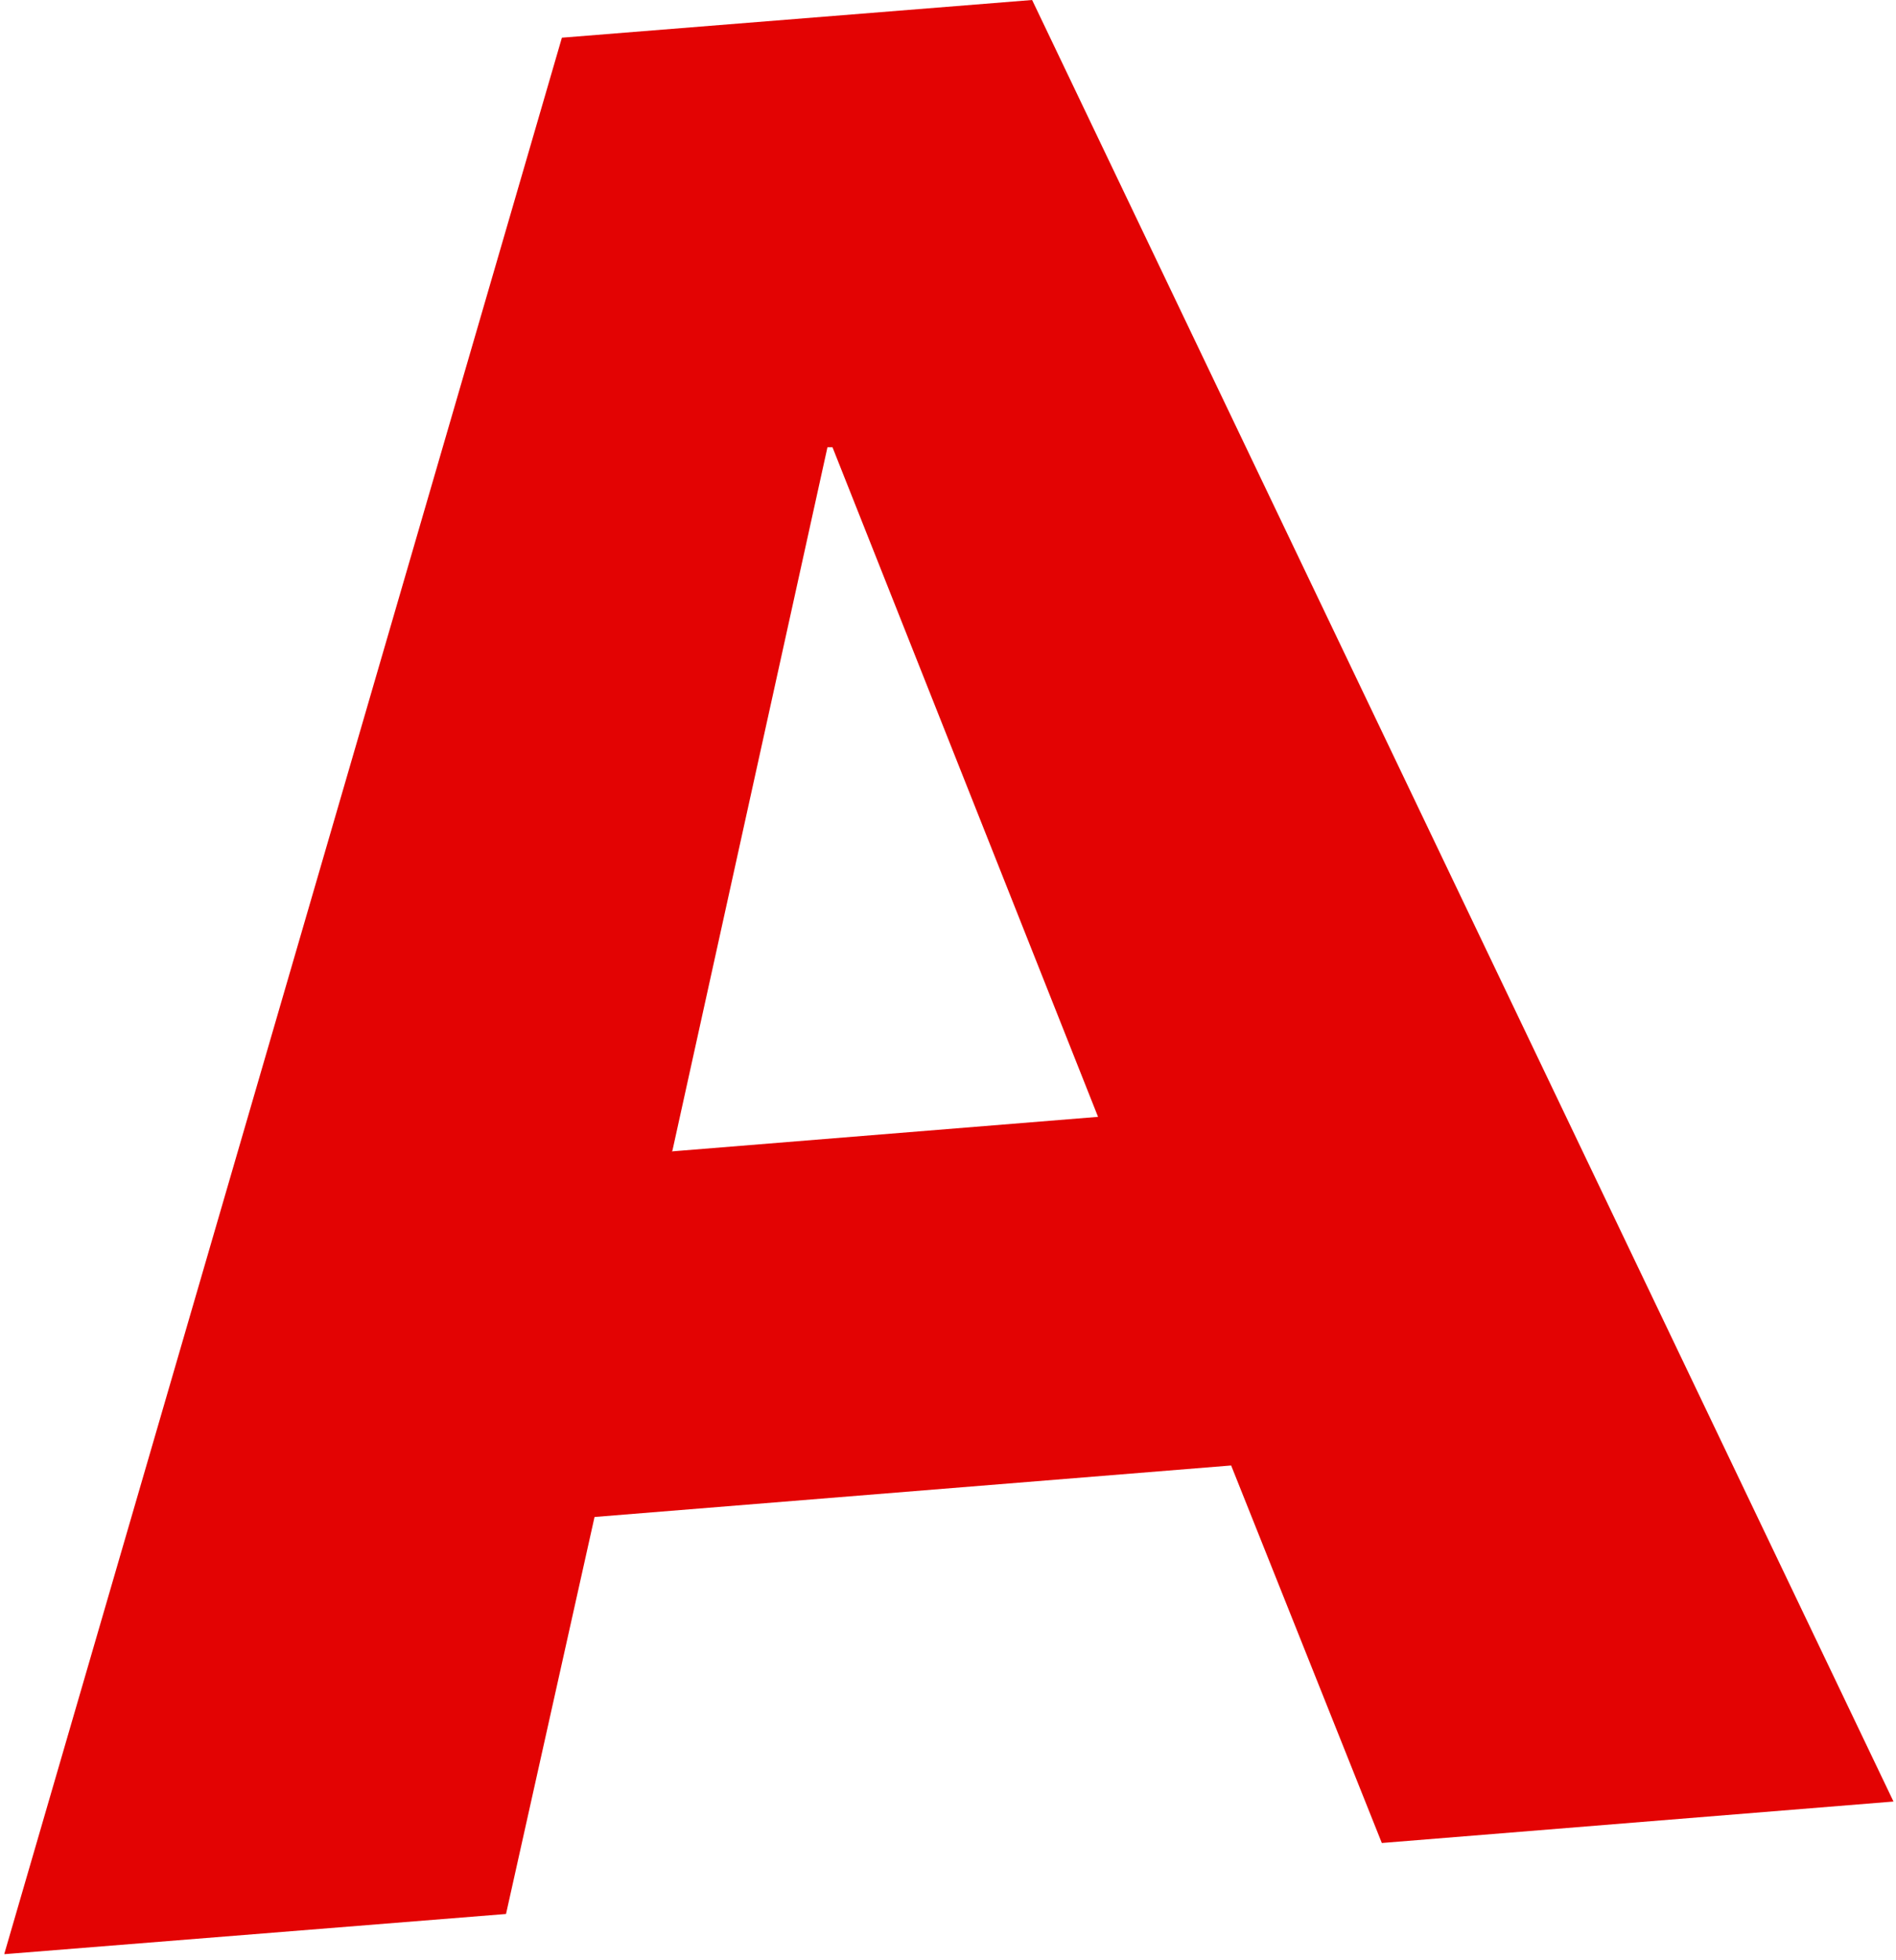 <?xml version="1.0" encoding="UTF-8"?>
<svg width="302px" height="312px" viewBox="0 0 302 312" version="1.1" xmlns="http://www.w3.org/2000/svg" xmlns:xlink="http://www.w3.org/1999/xlink">
    <title>a</title>
    <g id="Page-1" stroke="none" stroke-width="1" fill="none" fill-rule="evenodd">
        <path d="M0.7,311 L89.5,6 L164.4,-2.84217094e-14 L301.6,286.8 L220.1,293.4 L196.1,233.3 L94.7,241.5 L80.6,304.7 L0.7,311.1 L0.7,311 Z M107,183.3 L174.9,177.8 L132.6,71.2 L131.8,71.2 C131.8,71.2 107.1,183.2 107.1,183.2 L107,183.3 Z" id="a" fill="#E30303" fill-rule="nonzero"></path>
    </g>
</svg>